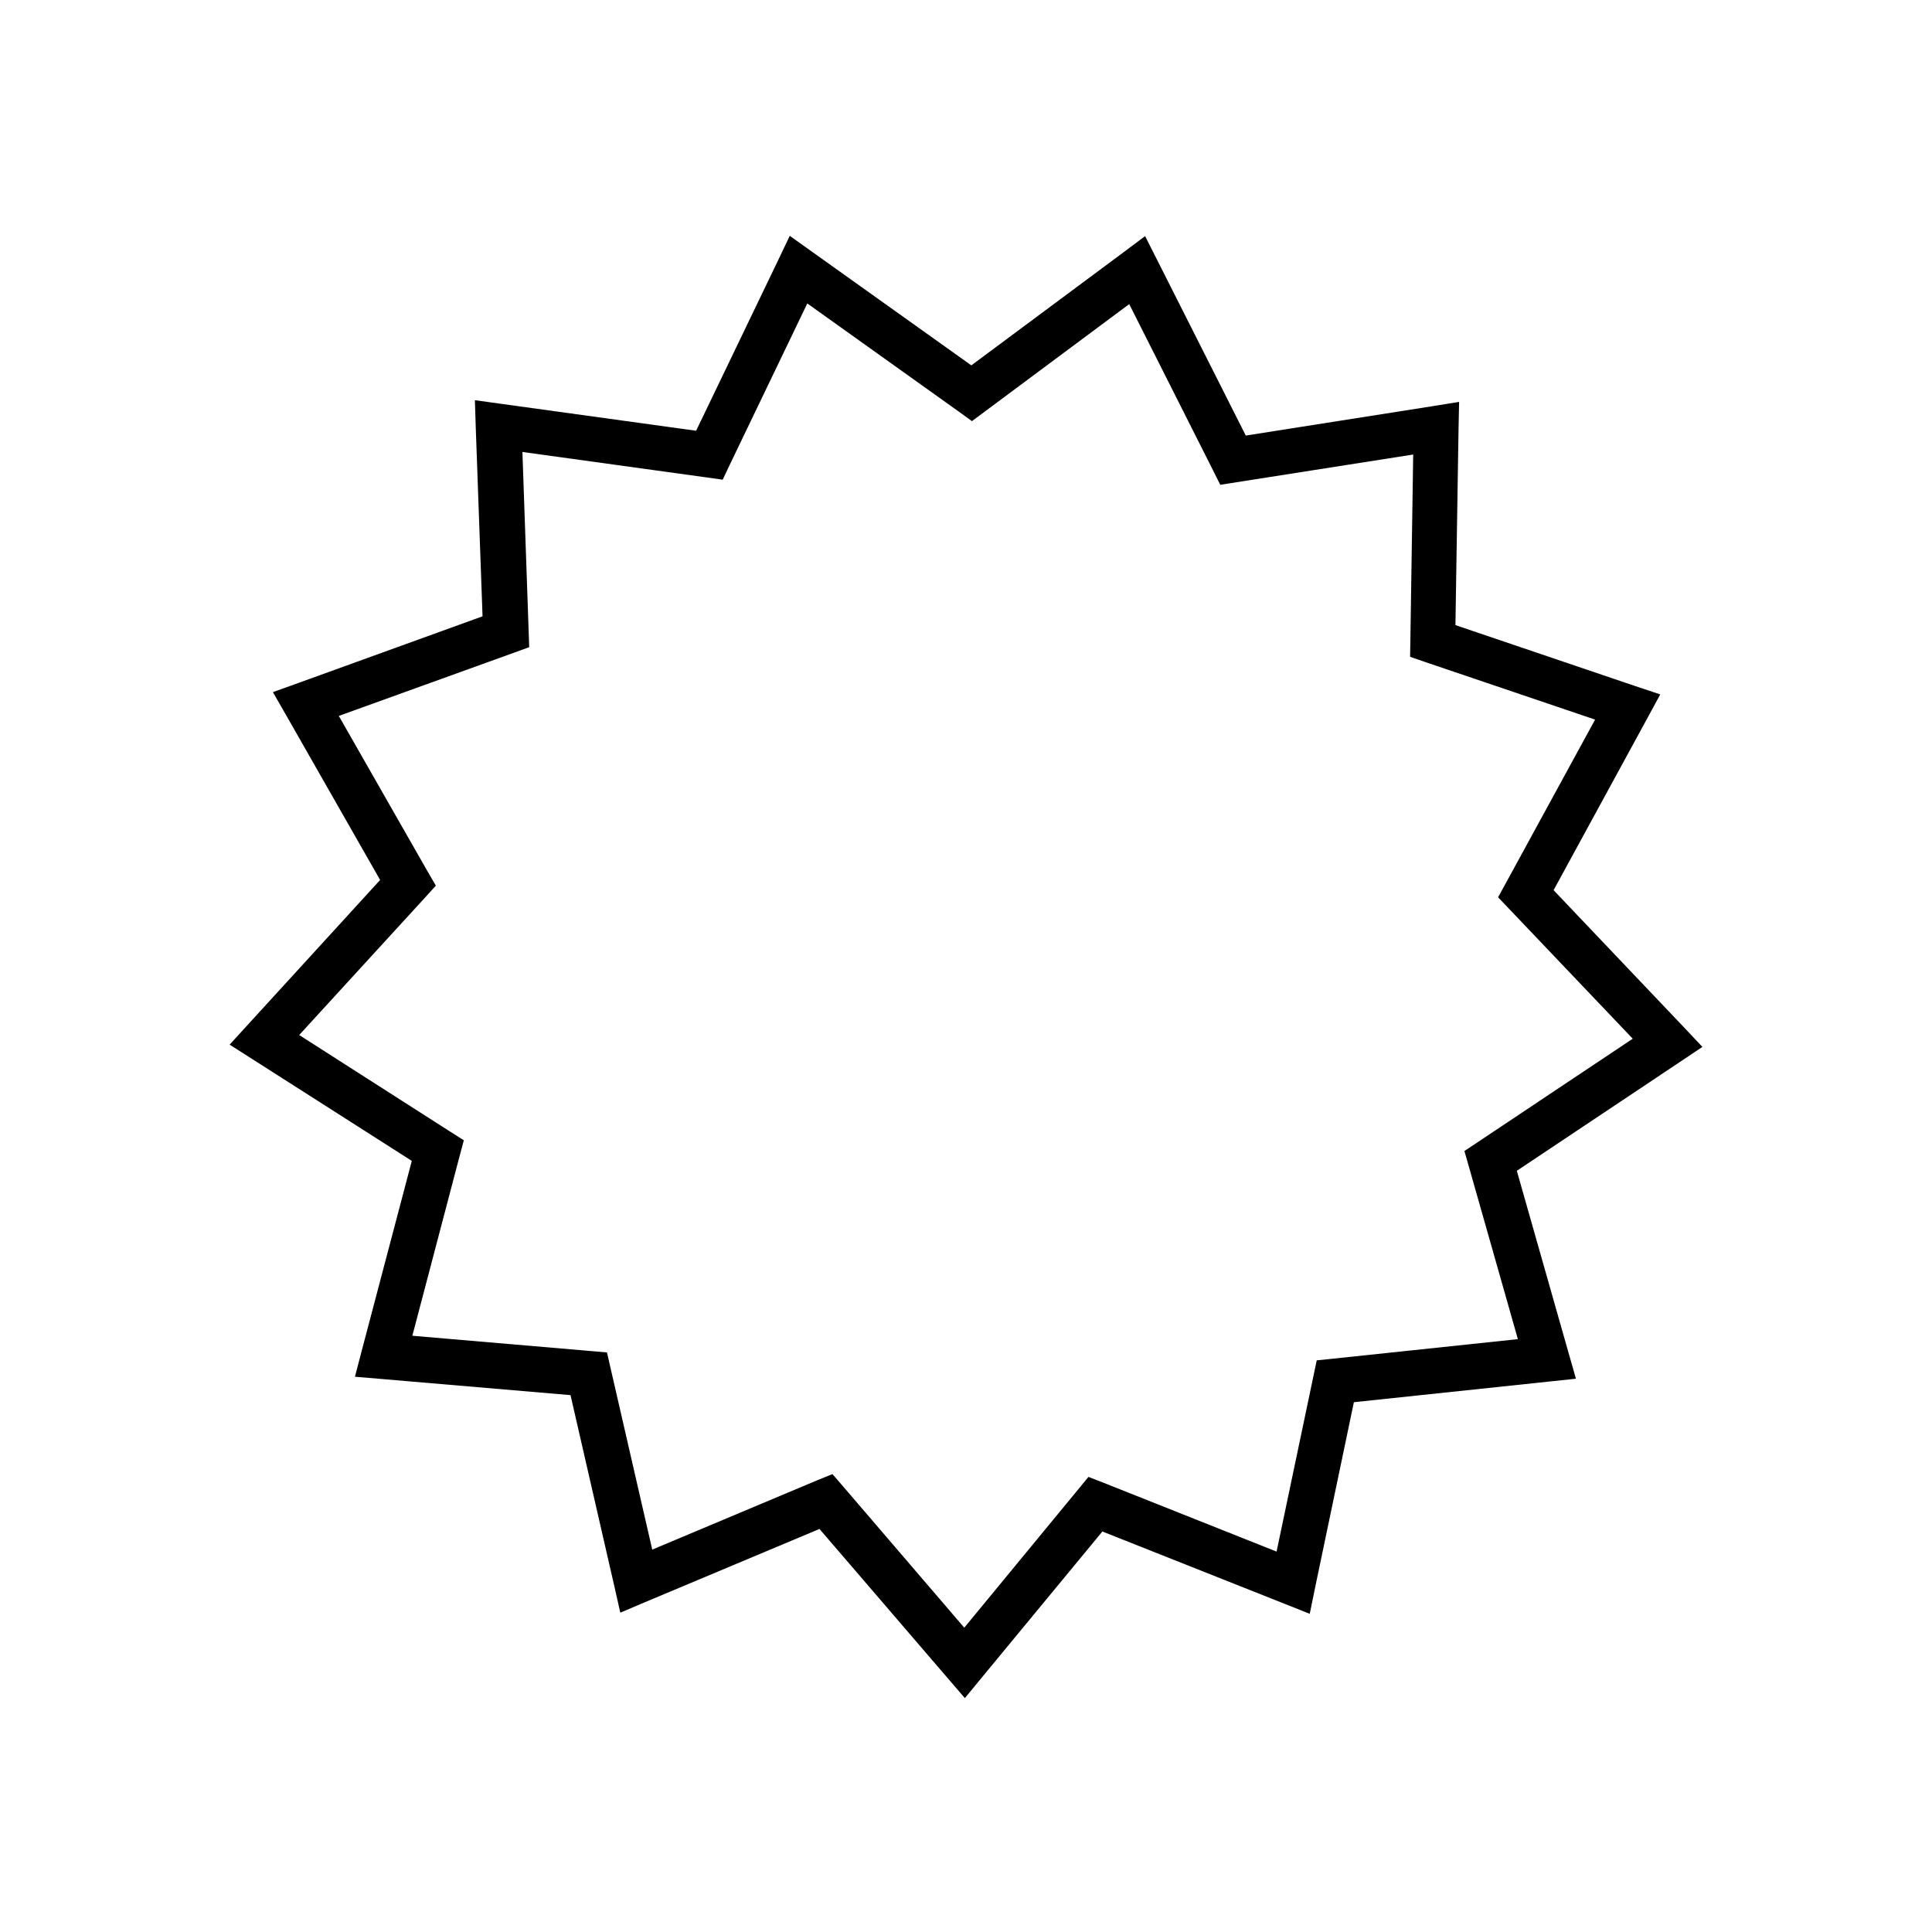 <?xml version="1.0" encoding="UTF-8"?>
<!-- Uploaded to: ICON Repo, www.iconrepo.com, Generator: ICON Repo Mixer Tools -->
<svg fill="#000000" width="800px" height="800px" version="1.1" viewBox="144 144 512 512" xmlns="http://www.w3.org/2000/svg">
 <path d="m401.5 240.76 40.262-29.914 5.699-4.273 3.223 6.371 23.465 46.484 49.555-7.797 6.973-1.125-0.148 7.121-0.824 52.031 47.531 16.117 6.746 2.25-3.375 6.223-24.891 45.656 34.562 36.359 4.875 5.172-5.922 3.973-43.258 28.863 13.719 48.281 1.949 6.824-7.121 0.75-51.73 5.473-10.27 49.105-1.426 6.973-6.598-2.625-48.355-19.191-31.938 38.684-4.5 5.473-4.648-5.398-33.887-39.434-46.258 19.418-6.523 2.773-1.574-6.973-11.621-50.68-50.008-4.273-7.121-0.602 1.801-6.898 13.27-50.305-42.285-26.988-5.996-3.824 4.797-5.246 35.086-38.387-24.891-43.633-3.523-6.148 6.672-2.398 48.883-17.691-1.801-50.156-0.227-7.121 7.047 0.977 51.582 7.121 21.742-45.207 3.074-6.449 5.773 4.125 42.359 30.215zm41.684-16.117-38.086 28.34-3.523 2.625-3.523-2.551-40.109-28.641-20.543 42.734-1.875 3.973-4.273-0.602-48.805-6.746 1.648 47.383 0.148 4.348-4.125 1.5-46.332 16.719 23.543 41.234 2.176 3.75-2.926 3.223-33.289 36.359 39.961 25.566 3.672 2.324-1.125 4.199-12.52 47.605 47.23 4.047 4.348 0.375 0.977 4.273 11.02 47.98 43.707-18.367 4.047-1.648 2.848 3.297 32.086 37.41 30.137-36.586 2.773-3.375 4.047 1.574 45.809 18.219 9.746-46.406 0.898-4.273 4.348-0.449 48.957-5.172-12.969-45.656-1.199-4.199 3.598-2.398 41.008-27.363-32.688-34.336-3-3.148 2.098-3.824 23.617-43.258-44.906-15.219-4.125-1.426 0.074-4.348 0.75-49.258-46.855 7.348-4.273 0.676-1.949-3.898-22.191-44.008z"/>
</svg>